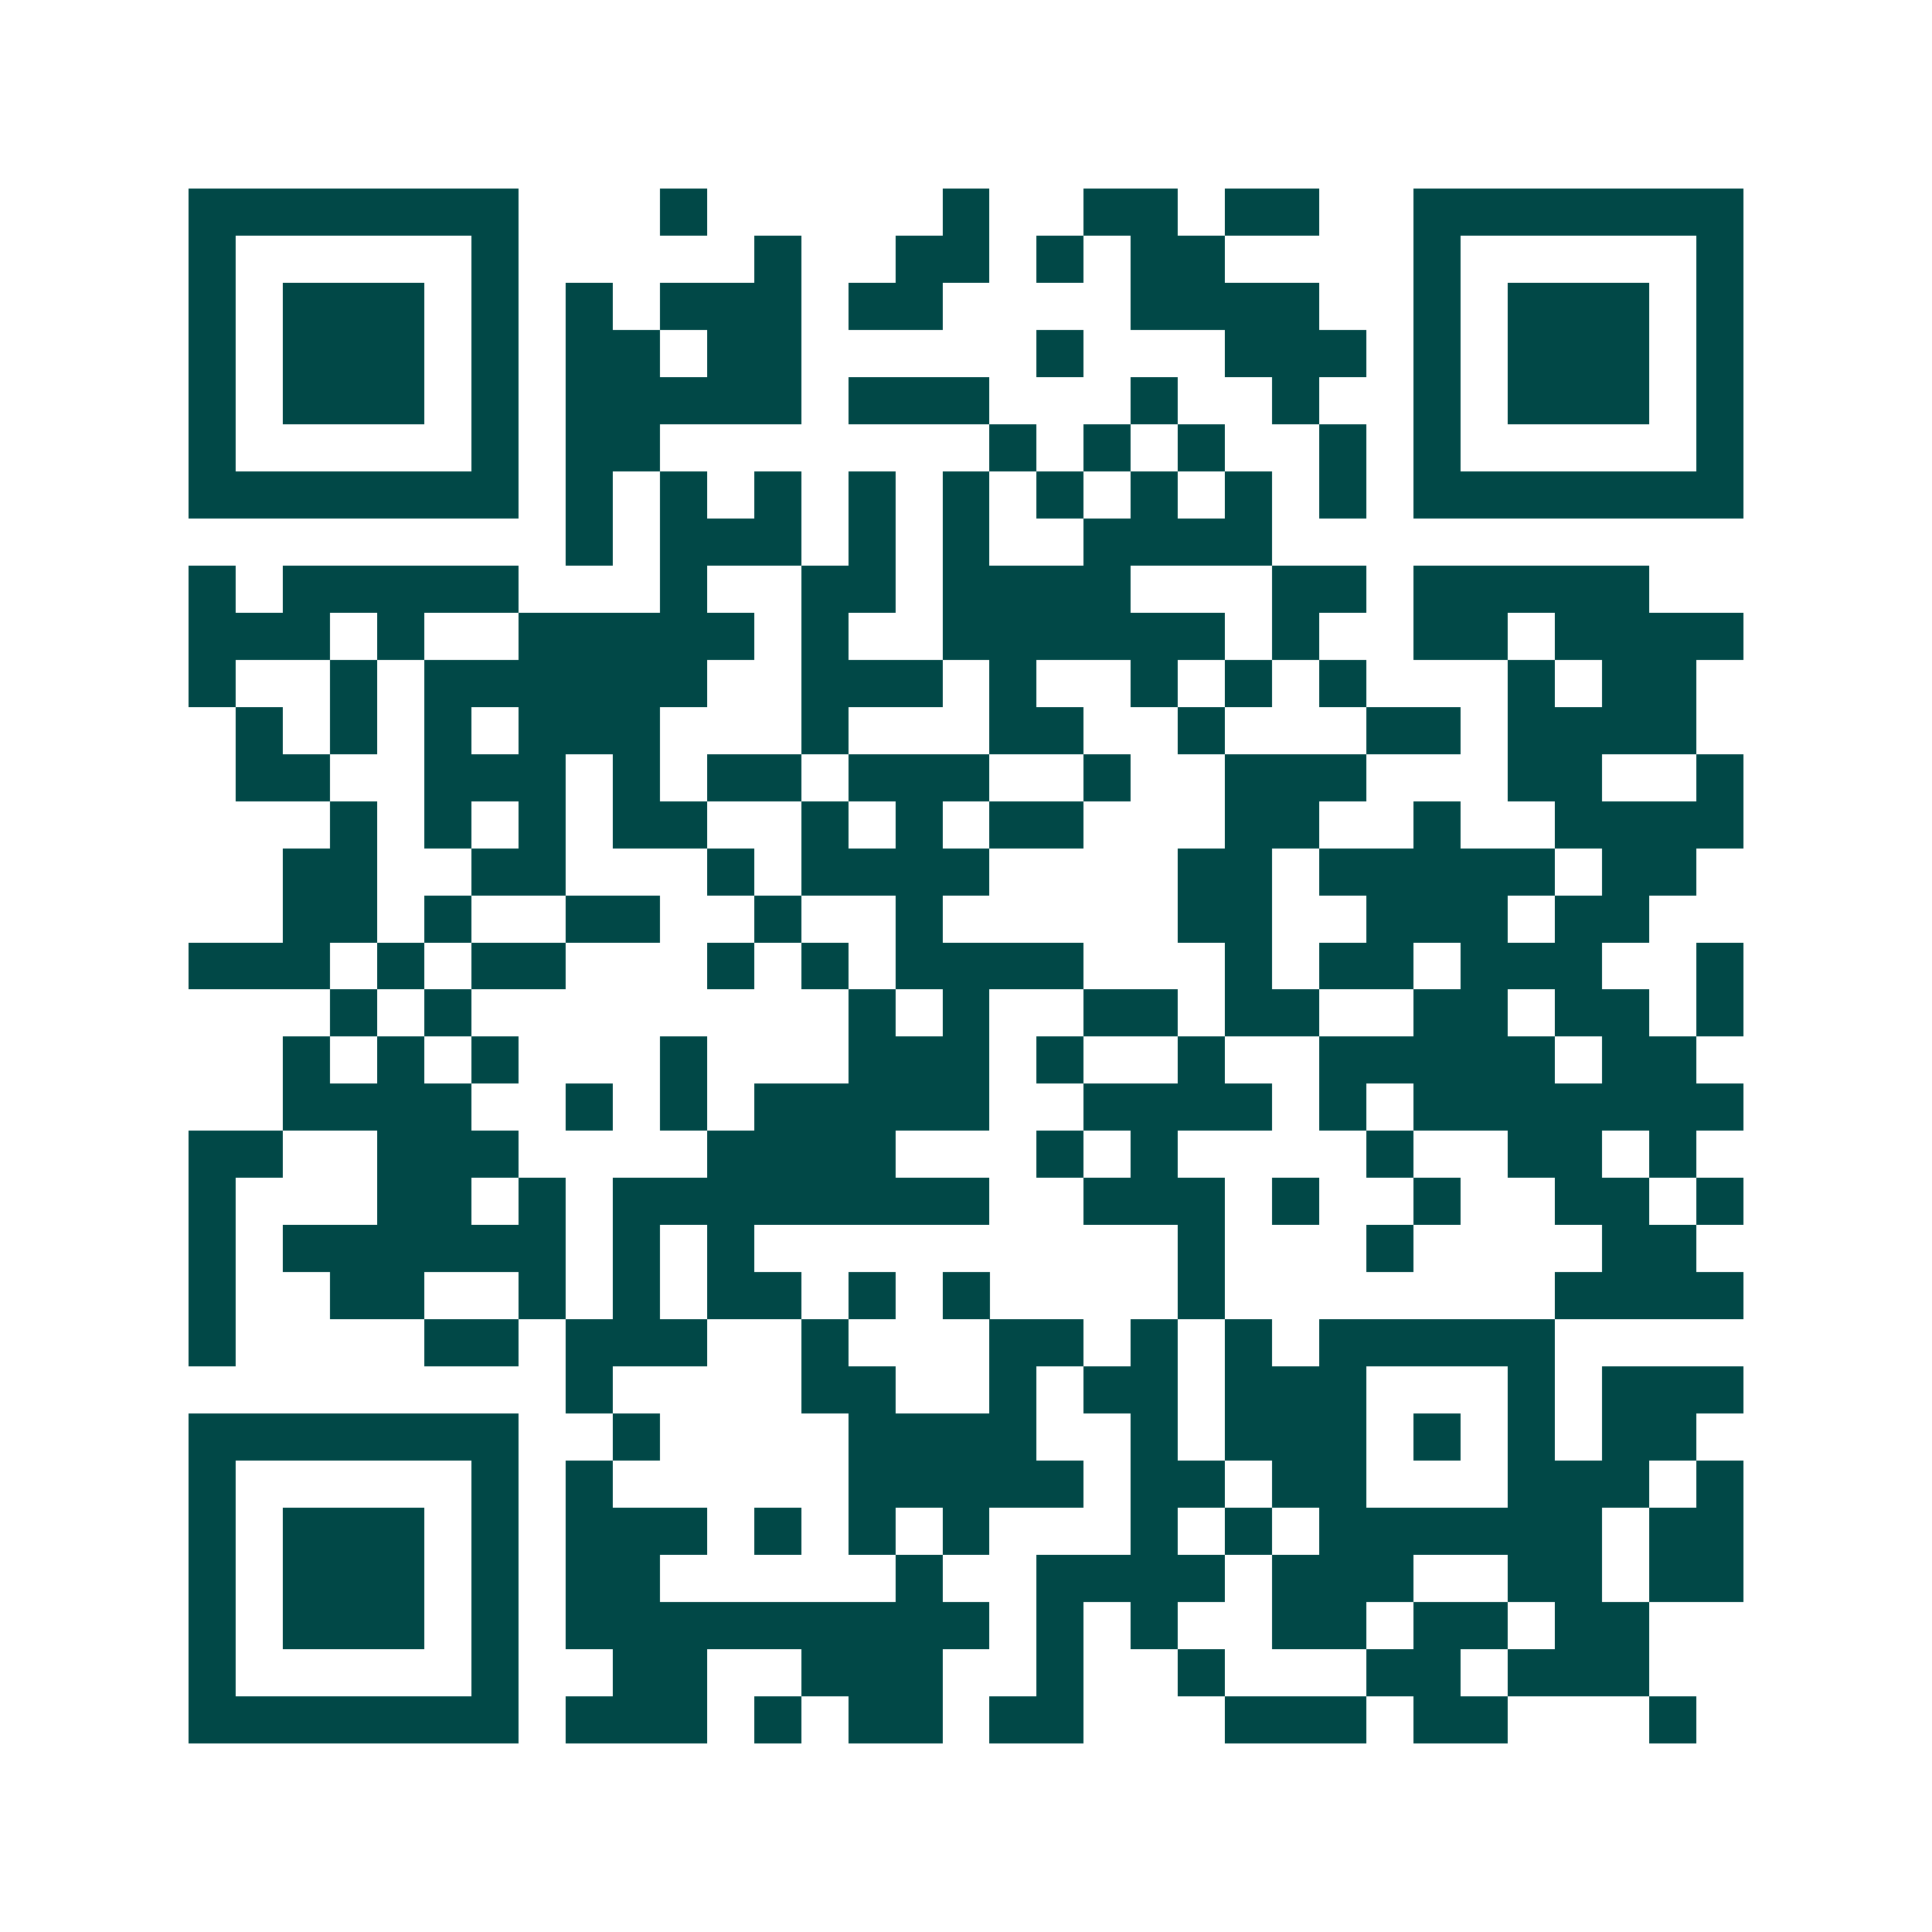<svg xmlns="http://www.w3.org/2000/svg" width="200" height="200" viewBox="0 0 41 41" shape-rendering="crispEdges"><path fill="#ffffff" d="M0 0h41v41H0z"/><path stroke="#014847" d="M4 4.5h7m3 0h1m5 0h1m2 0h2m1 0h2m2 0h7M4 5.5h1m5 0h1m5 0h1m2 0h2m1 0h1m1 0h2m4 0h1m5 0h1M4 6.5h1m1 0h3m1 0h1m1 0h1m1 0h3m1 0h2m4 0h4m2 0h1m1 0h3m1 0h1M4 7.5h1m1 0h3m1 0h1m1 0h2m1 0h2m5 0h1m3 0h3m1 0h1m1 0h3m1 0h1M4 8.5h1m1 0h3m1 0h1m1 0h5m1 0h3m3 0h1m2 0h1m2 0h1m1 0h3m1 0h1M4 9.5h1m5 0h1m1 0h2m7 0h1m1 0h1m1 0h1m2 0h1m1 0h1m5 0h1M4 10.5h7m1 0h1m1 0h1m1 0h1m1 0h1m1 0h1m1 0h1m1 0h1m1 0h1m1 0h1m1 0h7M12 11.5h1m1 0h3m1 0h1m1 0h1m2 0h4M4 12.5h1m1 0h5m3 0h1m2 0h2m1 0h4m3 0h2m1 0h5M4 13.5h3m1 0h1m2 0h5m1 0h1m2 0h6m1 0h1m2 0h2m1 0h4M4 14.5h1m2 0h1m1 0h6m2 0h3m1 0h1m2 0h1m1 0h1m1 0h1m3 0h1m1 0h2M5 15.5h1m1 0h1m1 0h1m1 0h3m3 0h1m3 0h2m2 0h1m3 0h2m1 0h4M5 16.5h2m2 0h3m1 0h1m1 0h2m1 0h3m2 0h1m2 0h3m3 0h2m2 0h1M7 17.5h1m1 0h1m1 0h1m1 0h2m2 0h1m1 0h1m1 0h2m3 0h2m2 0h1m2 0h4M6 18.5h2m2 0h2m3 0h1m1 0h4m4 0h2m1 0h5m1 0h2M6 19.5h2m1 0h1m2 0h2m2 0h1m2 0h1m5 0h2m2 0h3m1 0h2M4 20.5h3m1 0h1m1 0h2m3 0h1m1 0h1m1 0h4m3 0h1m1 0h2m1 0h3m2 0h1M7 21.5h1m1 0h1m8 0h1m1 0h1m2 0h2m1 0h2m2 0h2m1 0h2m1 0h1M6 22.5h1m1 0h1m1 0h1m3 0h1m3 0h3m1 0h1m2 0h1m2 0h5m1 0h2M6 23.5h4m2 0h1m1 0h1m1 0h5m2 0h4m1 0h1m1 0h7M4 24.5h2m2 0h3m4 0h4m3 0h1m1 0h1m4 0h1m2 0h2m1 0h1M4 25.5h1m3 0h2m1 0h1m1 0h8m2 0h3m1 0h1m2 0h1m2 0h2m1 0h1M4 26.5h1m1 0h6m1 0h1m1 0h1m9 0h1m3 0h1m4 0h2M4 27.5h1m2 0h2m2 0h1m1 0h1m1 0h2m1 0h1m1 0h1m4 0h1m7 0h4M4 28.5h1m4 0h2m1 0h3m2 0h1m3 0h2m1 0h1m1 0h1m1 0h5M12 29.5h1m4 0h2m2 0h1m1 0h2m1 0h3m3 0h1m1 0h3M4 30.5h7m2 0h1m4 0h4m2 0h1m1 0h3m1 0h1m1 0h1m1 0h2M4 31.5h1m5 0h1m1 0h1m5 0h5m1 0h2m1 0h2m3 0h3m1 0h1M4 32.5h1m1 0h3m1 0h1m1 0h3m1 0h1m1 0h1m1 0h1m3 0h1m1 0h1m1 0h6m1 0h2M4 33.5h1m1 0h3m1 0h1m1 0h2m5 0h1m2 0h4m1 0h3m2 0h2m1 0h2M4 34.5h1m1 0h3m1 0h1m1 0h9m1 0h1m1 0h1m2 0h2m1 0h2m1 0h2M4 35.5h1m5 0h1m2 0h2m2 0h3m2 0h1m2 0h1m3 0h2m1 0h3M4 36.5h7m1 0h3m1 0h1m1 0h2m1 0h2m3 0h3m1 0h2m3 0h1"/></svg>
